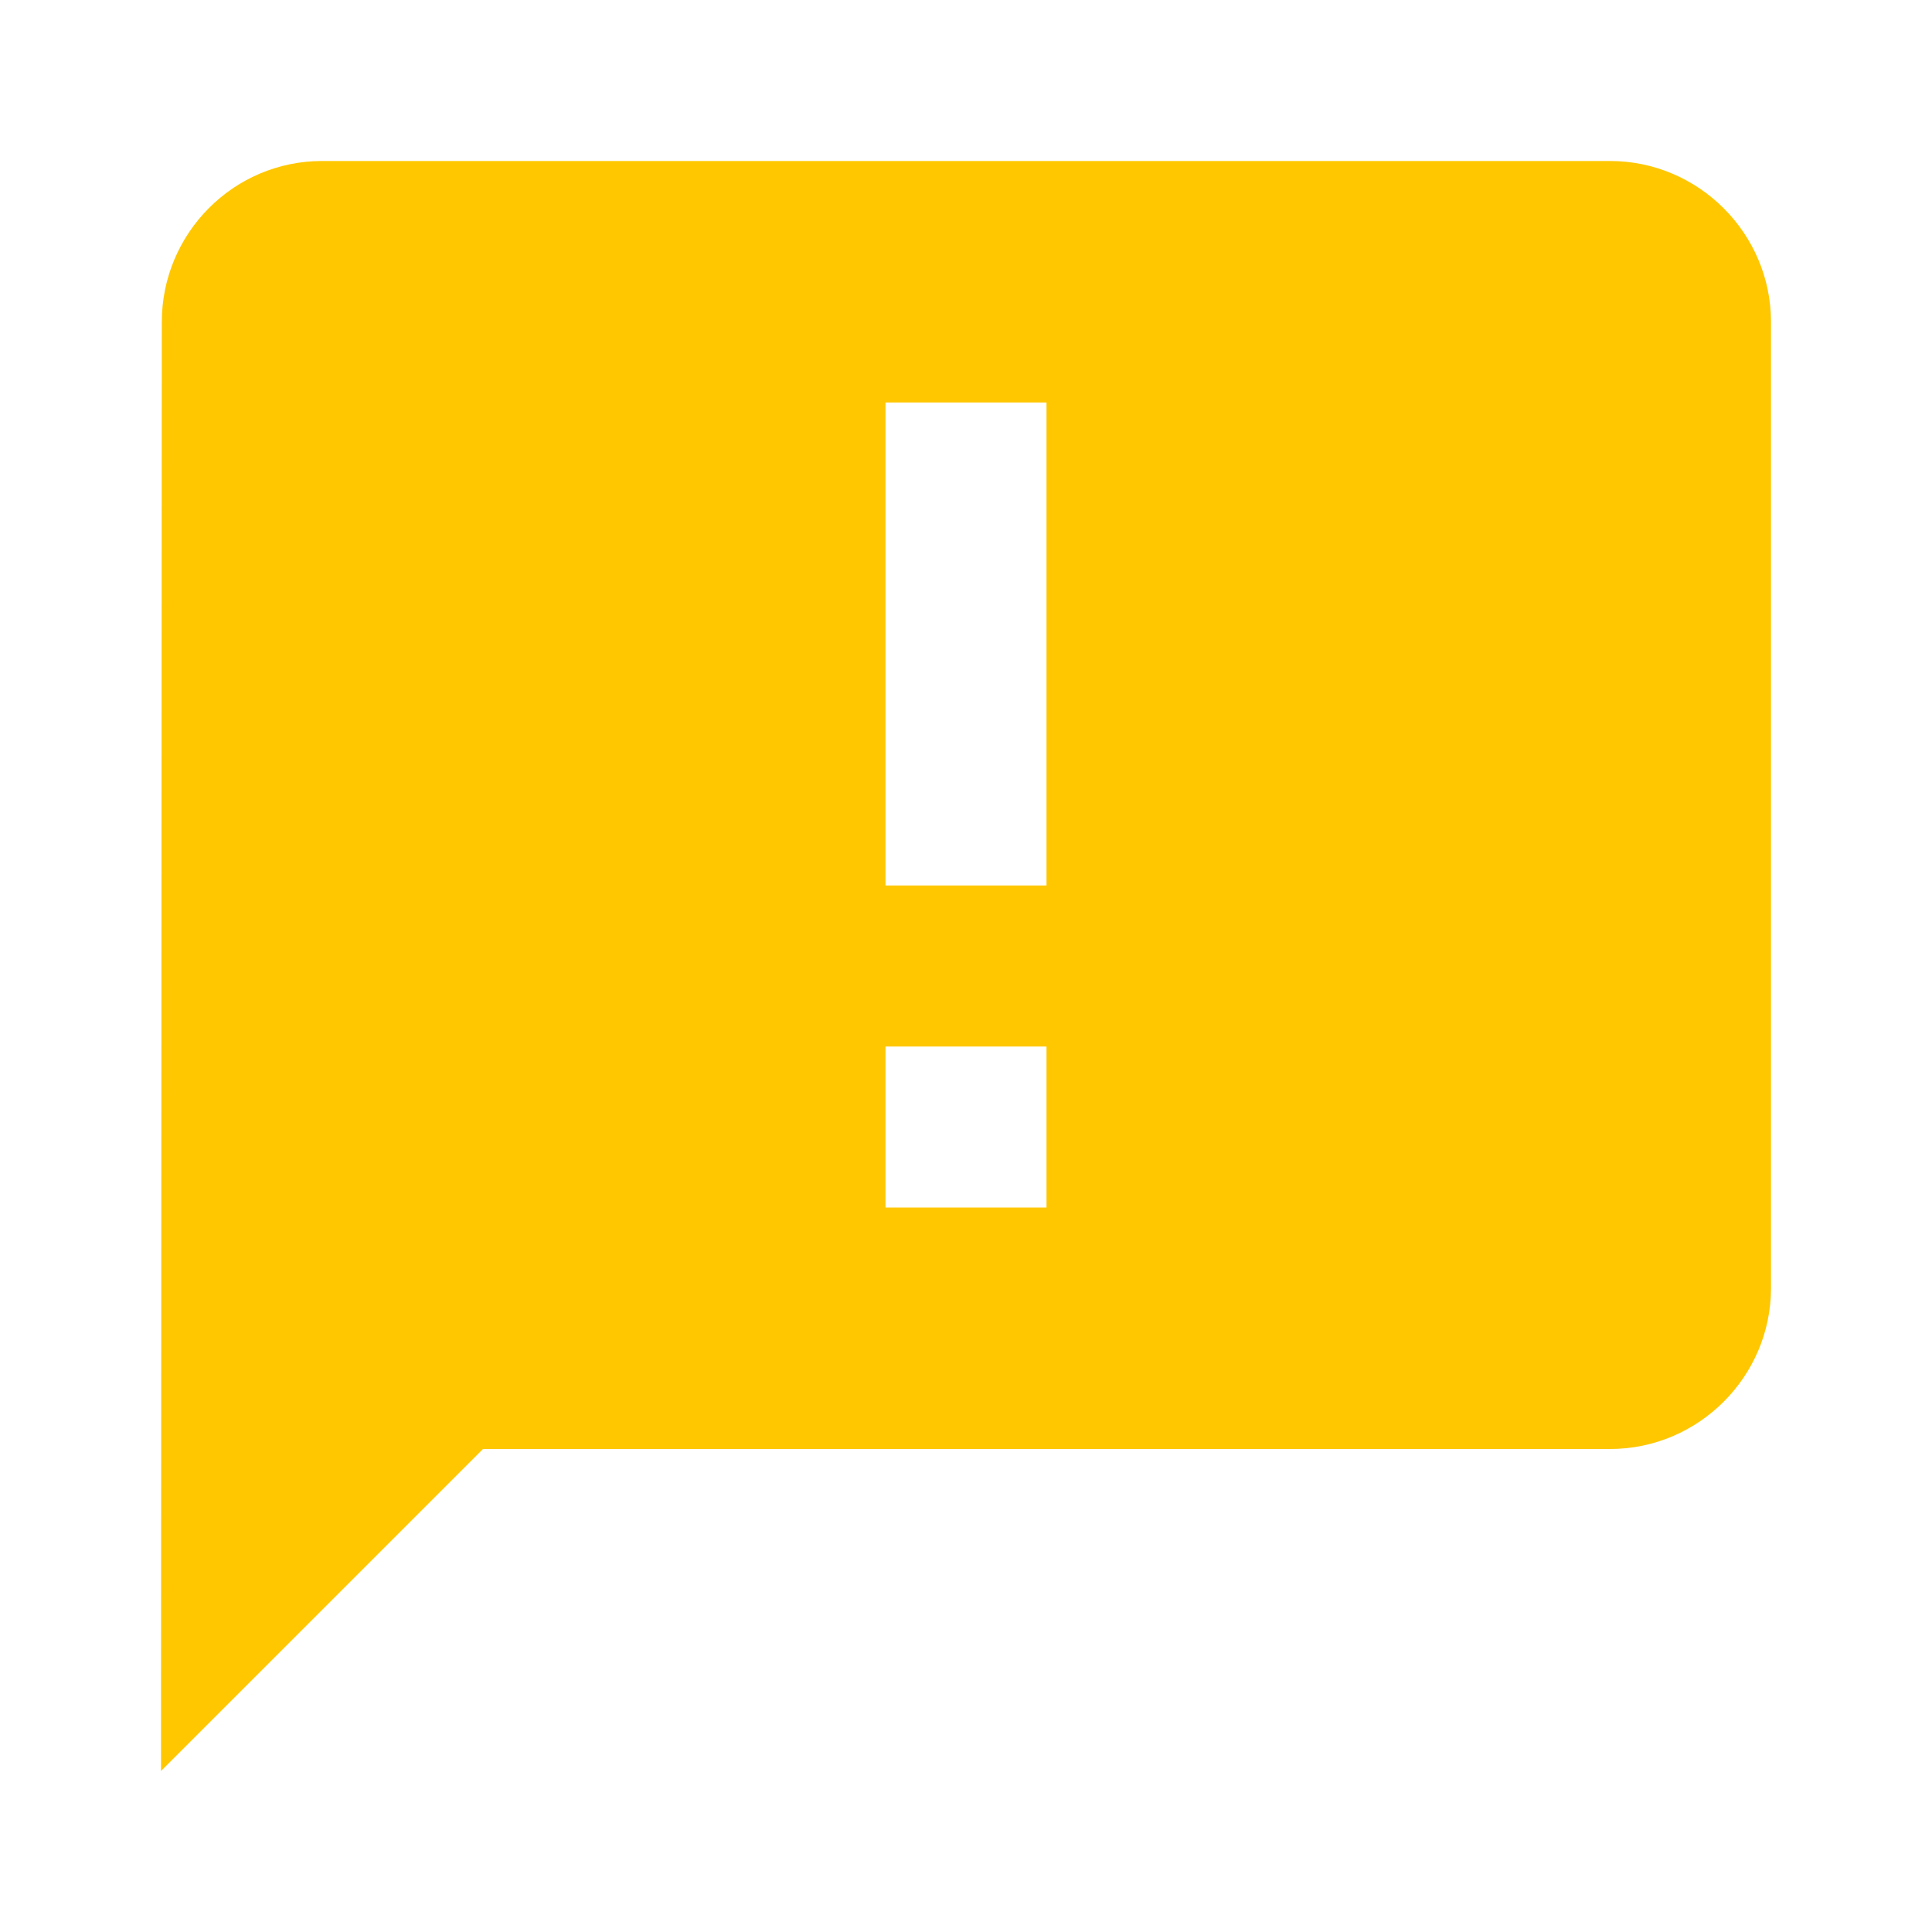 <svg width="96" height="96" viewBox="0 0 96 96" fill="none" xmlns="http://www.w3.org/2000/svg">
<path d="M80 8H16C11.6 8 8.04 11.6 8.04 16L8 88L24 72H80C84.4 72 88 68.4 88 64V16C88 11.6 84.4 8 80 8ZM52 44H44V20H52V44ZM52 60H44V52H52V60Z" fill="#FFC700"/>
</svg>
